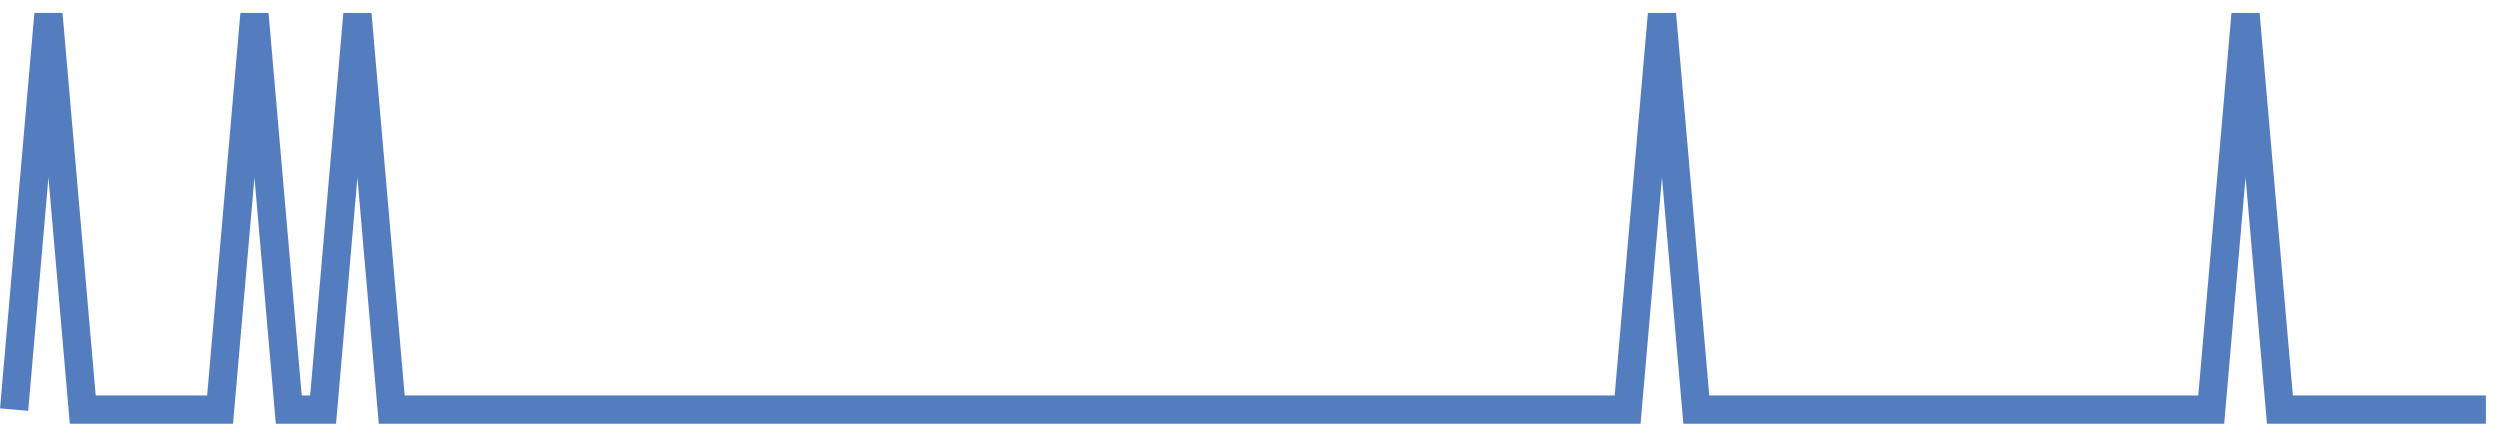 <?xml version="1.0" encoding="UTF-8"?>
<svg xmlns="http://www.w3.org/2000/svg" xmlns:xlink="http://www.w3.org/1999/xlink" width="177pt" height="30pt" viewBox="0 0 177 30" version="1.1">
<g id="surface15176971">
<path style="fill:none;stroke-width:2;stroke-linecap:butt;stroke-linejoin:miter;stroke:rgb(32.941%,49.02%,74.902%);stroke-opacity:1;stroke-miterlimit:10;" d="M 1 29 L 3.43 1 L 5.859 29 L 15.582 29 L 18.016 1 L 20.445 29 L 22.875 29 L 25.305 1 L 27.734 29 L 115.234 29 L 117.668 1 L 120.098 29 L 156.555 29 L 158.984 1 L 161.418 29 L 176 29 "/>
</g>
</svg>
